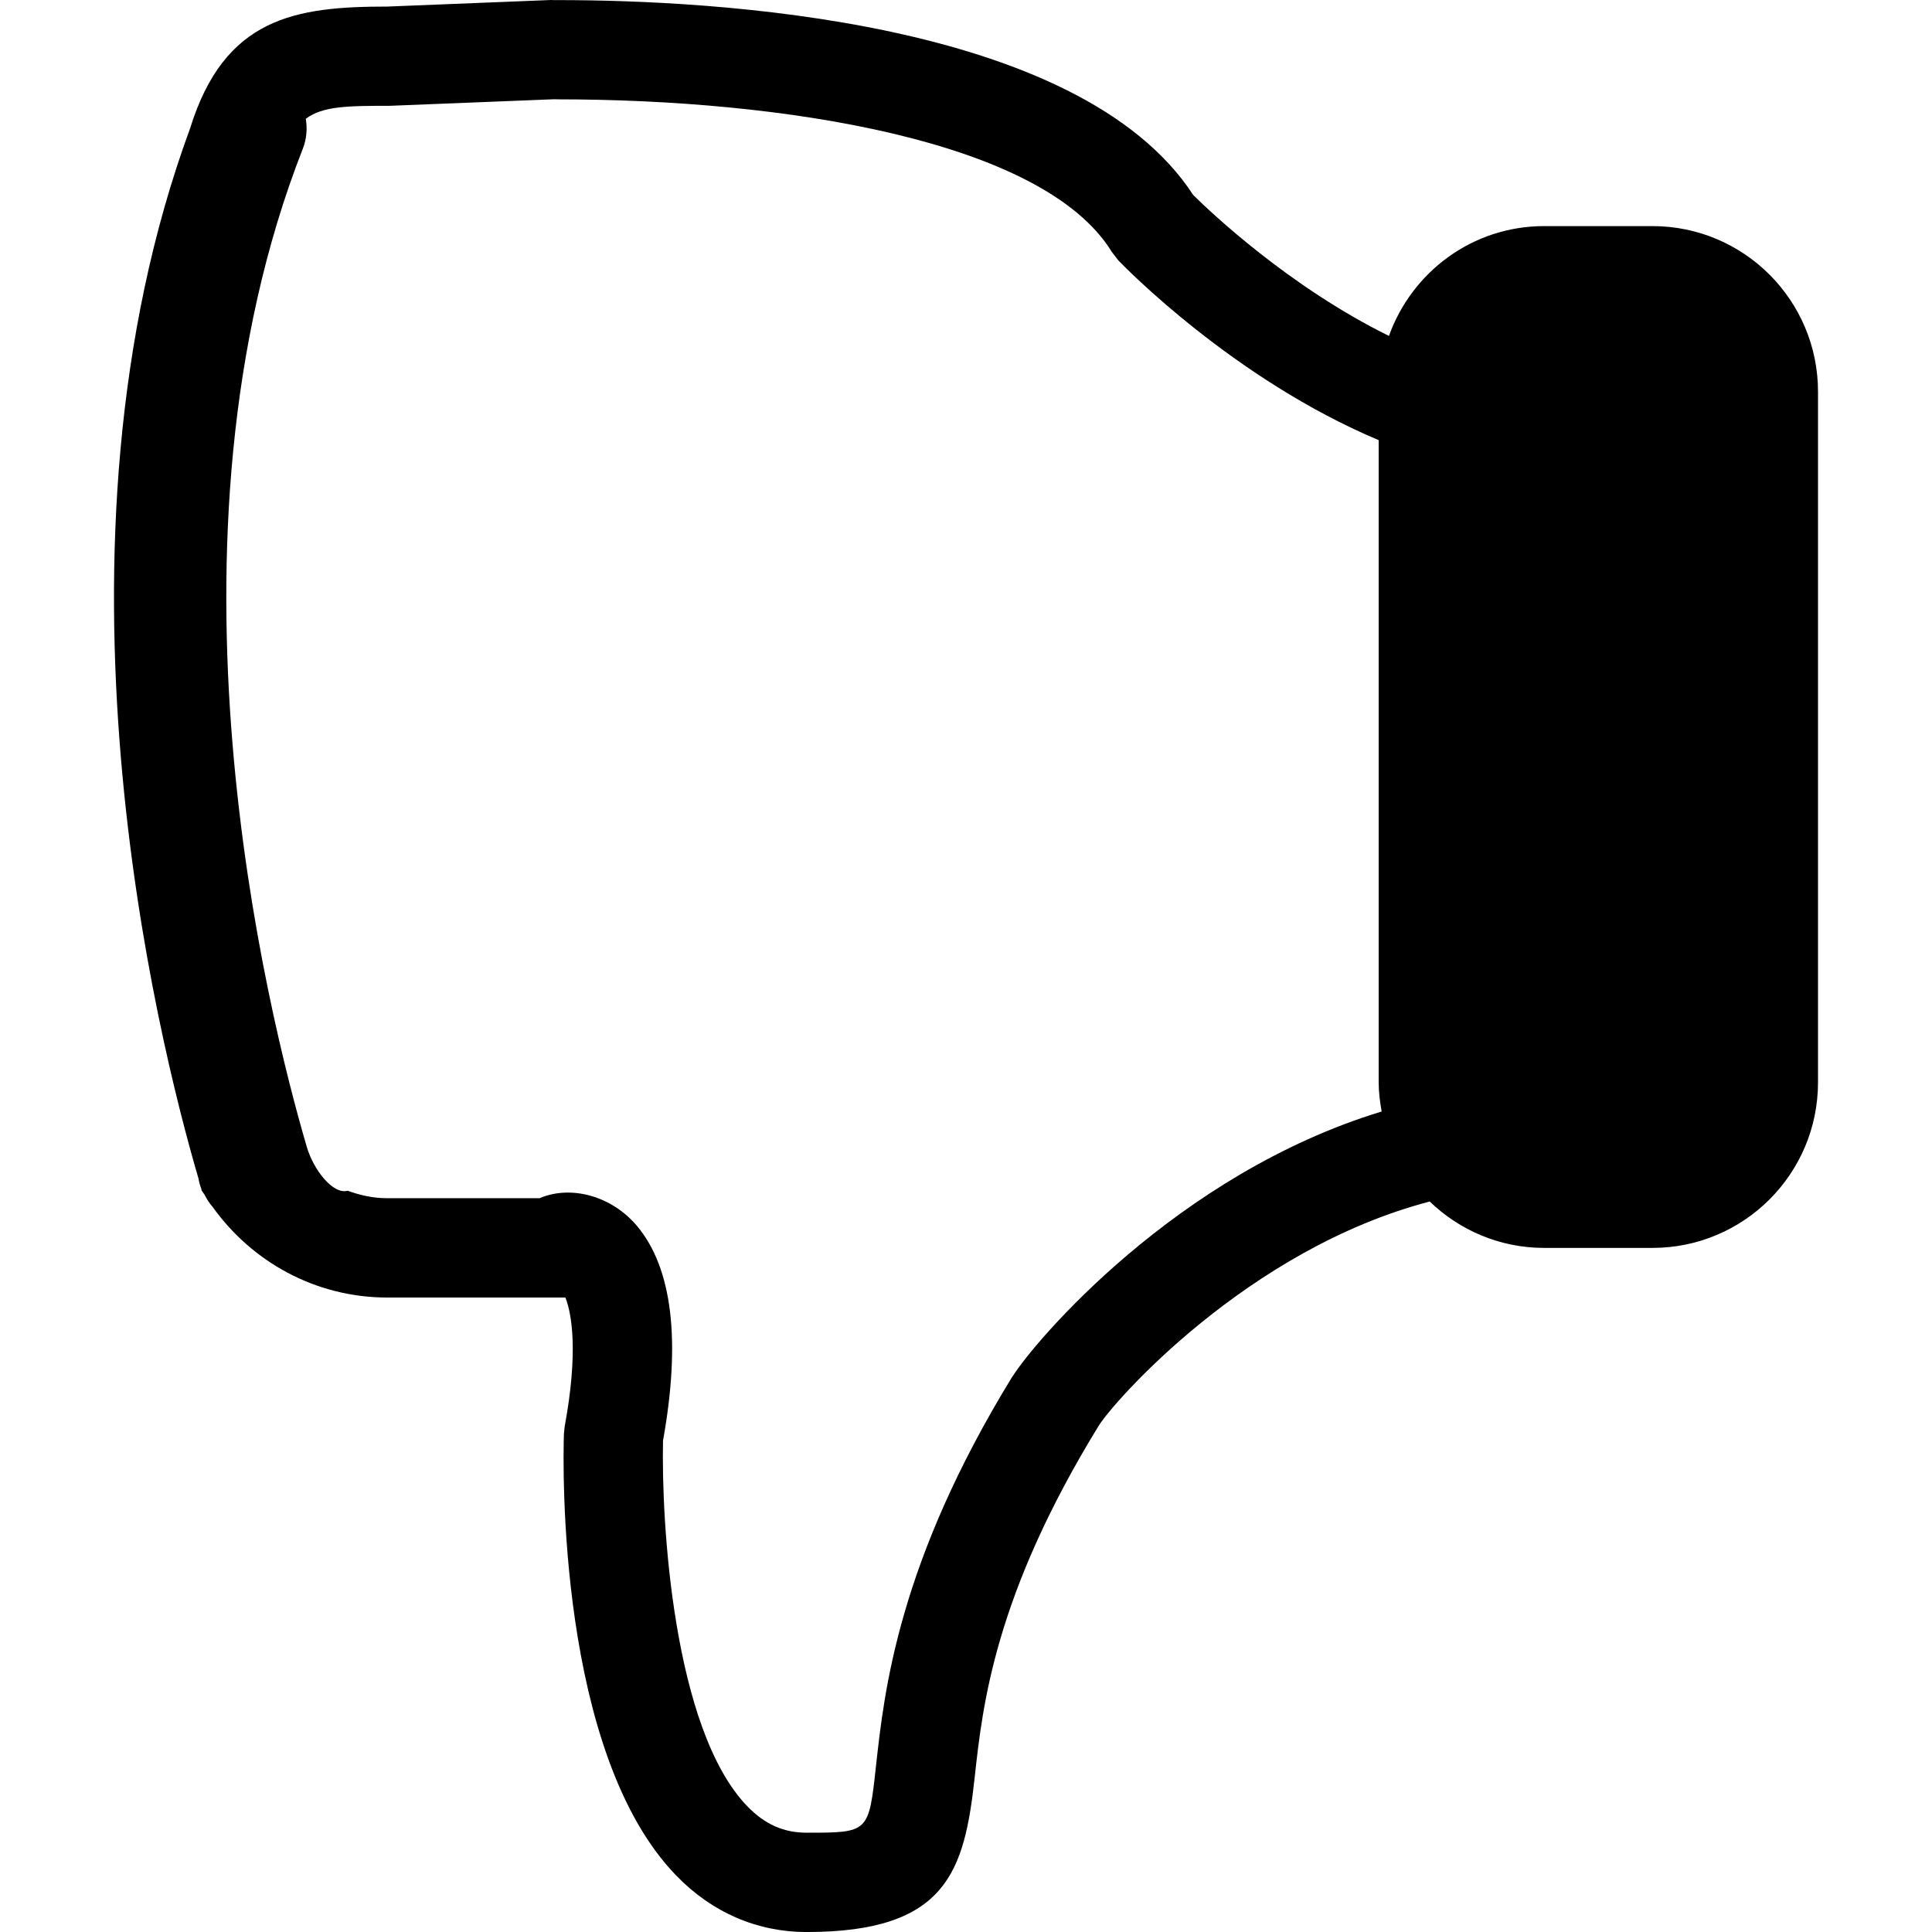 <?xml version="1.0" encoding="iso-8859-1"?>
<!-- Generator: Adobe Illustrator 16.0.0, SVG Export Plug-In . SVG Version: 6.00 Build 0)  -->
<!DOCTYPE svg PUBLIC "-//W3C//DTD SVG 1.1//EN" "http://www.w3.org/Graphics/SVG/1.1/DTD/svg11.dtd">
<svg version="1.1" id="Capa_1" xmlns="http://www.w3.org/2000/svg" xmlns:xlink="http://www.w3.org/1999/xlink" x="0px" y="0px"
	 width="77.066px" height="77.066px" viewBox="0 0 77.066 77.066" style="enable-background:new 0 0 77.066 77.066;"
	 xml:space="preserve">
<g>
	<path d="M65.914,9.019h-4.32c-2.862,0-5.276,1.833-6.19,4.38c-3.985-1.962-7.142-4.96-7.808-5.621
		C43.032,0.77,28.393,0.004,22.268,0.004h-0.164L21.977,0l-6.525,0.262c-3.669,0-6.495,0.428-7.869,4.858
		C1.432,21.844,6.257,41.338,7.916,47.006c0.025,0.15,0.067,0.301,0.126,0.449c-0.007-0.002-0.014-0.003-0.021-0.005
		c0.042,0.073,0.095,0.138,0.14,0.208C8.252,47.835,8.354,48,8.484,48.145c1.558,2.18,4.093,3.613,6.968,3.613h7.1
		c0.262,0.645,0.518,2.201-0.027,5.141l-0.031,0.301c-0.041,1.289-0.252,12.734,4.479,17.613c1.428,1.475,3.227,2.254,5.203,2.254
		c5.605,0,6.293-2.441,6.703-6.164c0.316-2.893,0.796-7.262,4.938-14.016c0.604-0.988,5.967-7.066,13.213-8.959
		c1.186,1.141,2.789,1.85,4.565,1.85h4.32c3.646,0,6.604-2.955,6.604-6.602V15.622C72.517,11.975,69.56,9.019,65.914,9.019z
		 M40.39,54.905l-0.004-0.001c-4.553,7.42-5.112,12.52-5.446,15.564c-0.289,2.637-0.289,2.637-2.766,2.637
		c-0.916,0-1.664-0.334-2.359-1.049c-2.98-3.072-3.441-11.433-3.367-14.592c0.715-3.99,0.371-6.867-1.029-8.55
		c-1.012-1.215-2.65-1.653-3.898-1.118h-6.068c-0.559,0-1.088-0.115-1.584-0.299c-0.571,0.165-1.354-0.806-1.631-1.747
		c-1.582-5.401-6.27-24.236-0.158-39.821c0.154-0.394,0.182-0.803,0.117-1.19c0.678-0.512,1.697-0.518,3.336-0.518l6.563-0.262
		c0.055,0.002,0.113,0.004,0.174,0.004c8.871,0.002,19.333,1.602,22.082,6.09l0.259,0.336c0.25,0.26,4.606,4.738,10.383,7.168
		v25.618c0,0.397,0.051,0.782,0.119,1.162C46.909,46.831,41.261,53.518,40.39,54.905z"/>
</g>
<g>
</g>
<g>
</g>
<g>
</g>
<g>
</g>
<g>
</g>
<g>
</g>
<g>
</g>
<g>
</g>
<g>
</g>
<g>
</g>
<g>
</g>
<g>
</g>
<g>
</g>
<g>
</g>
<g>
</g>
</svg>
